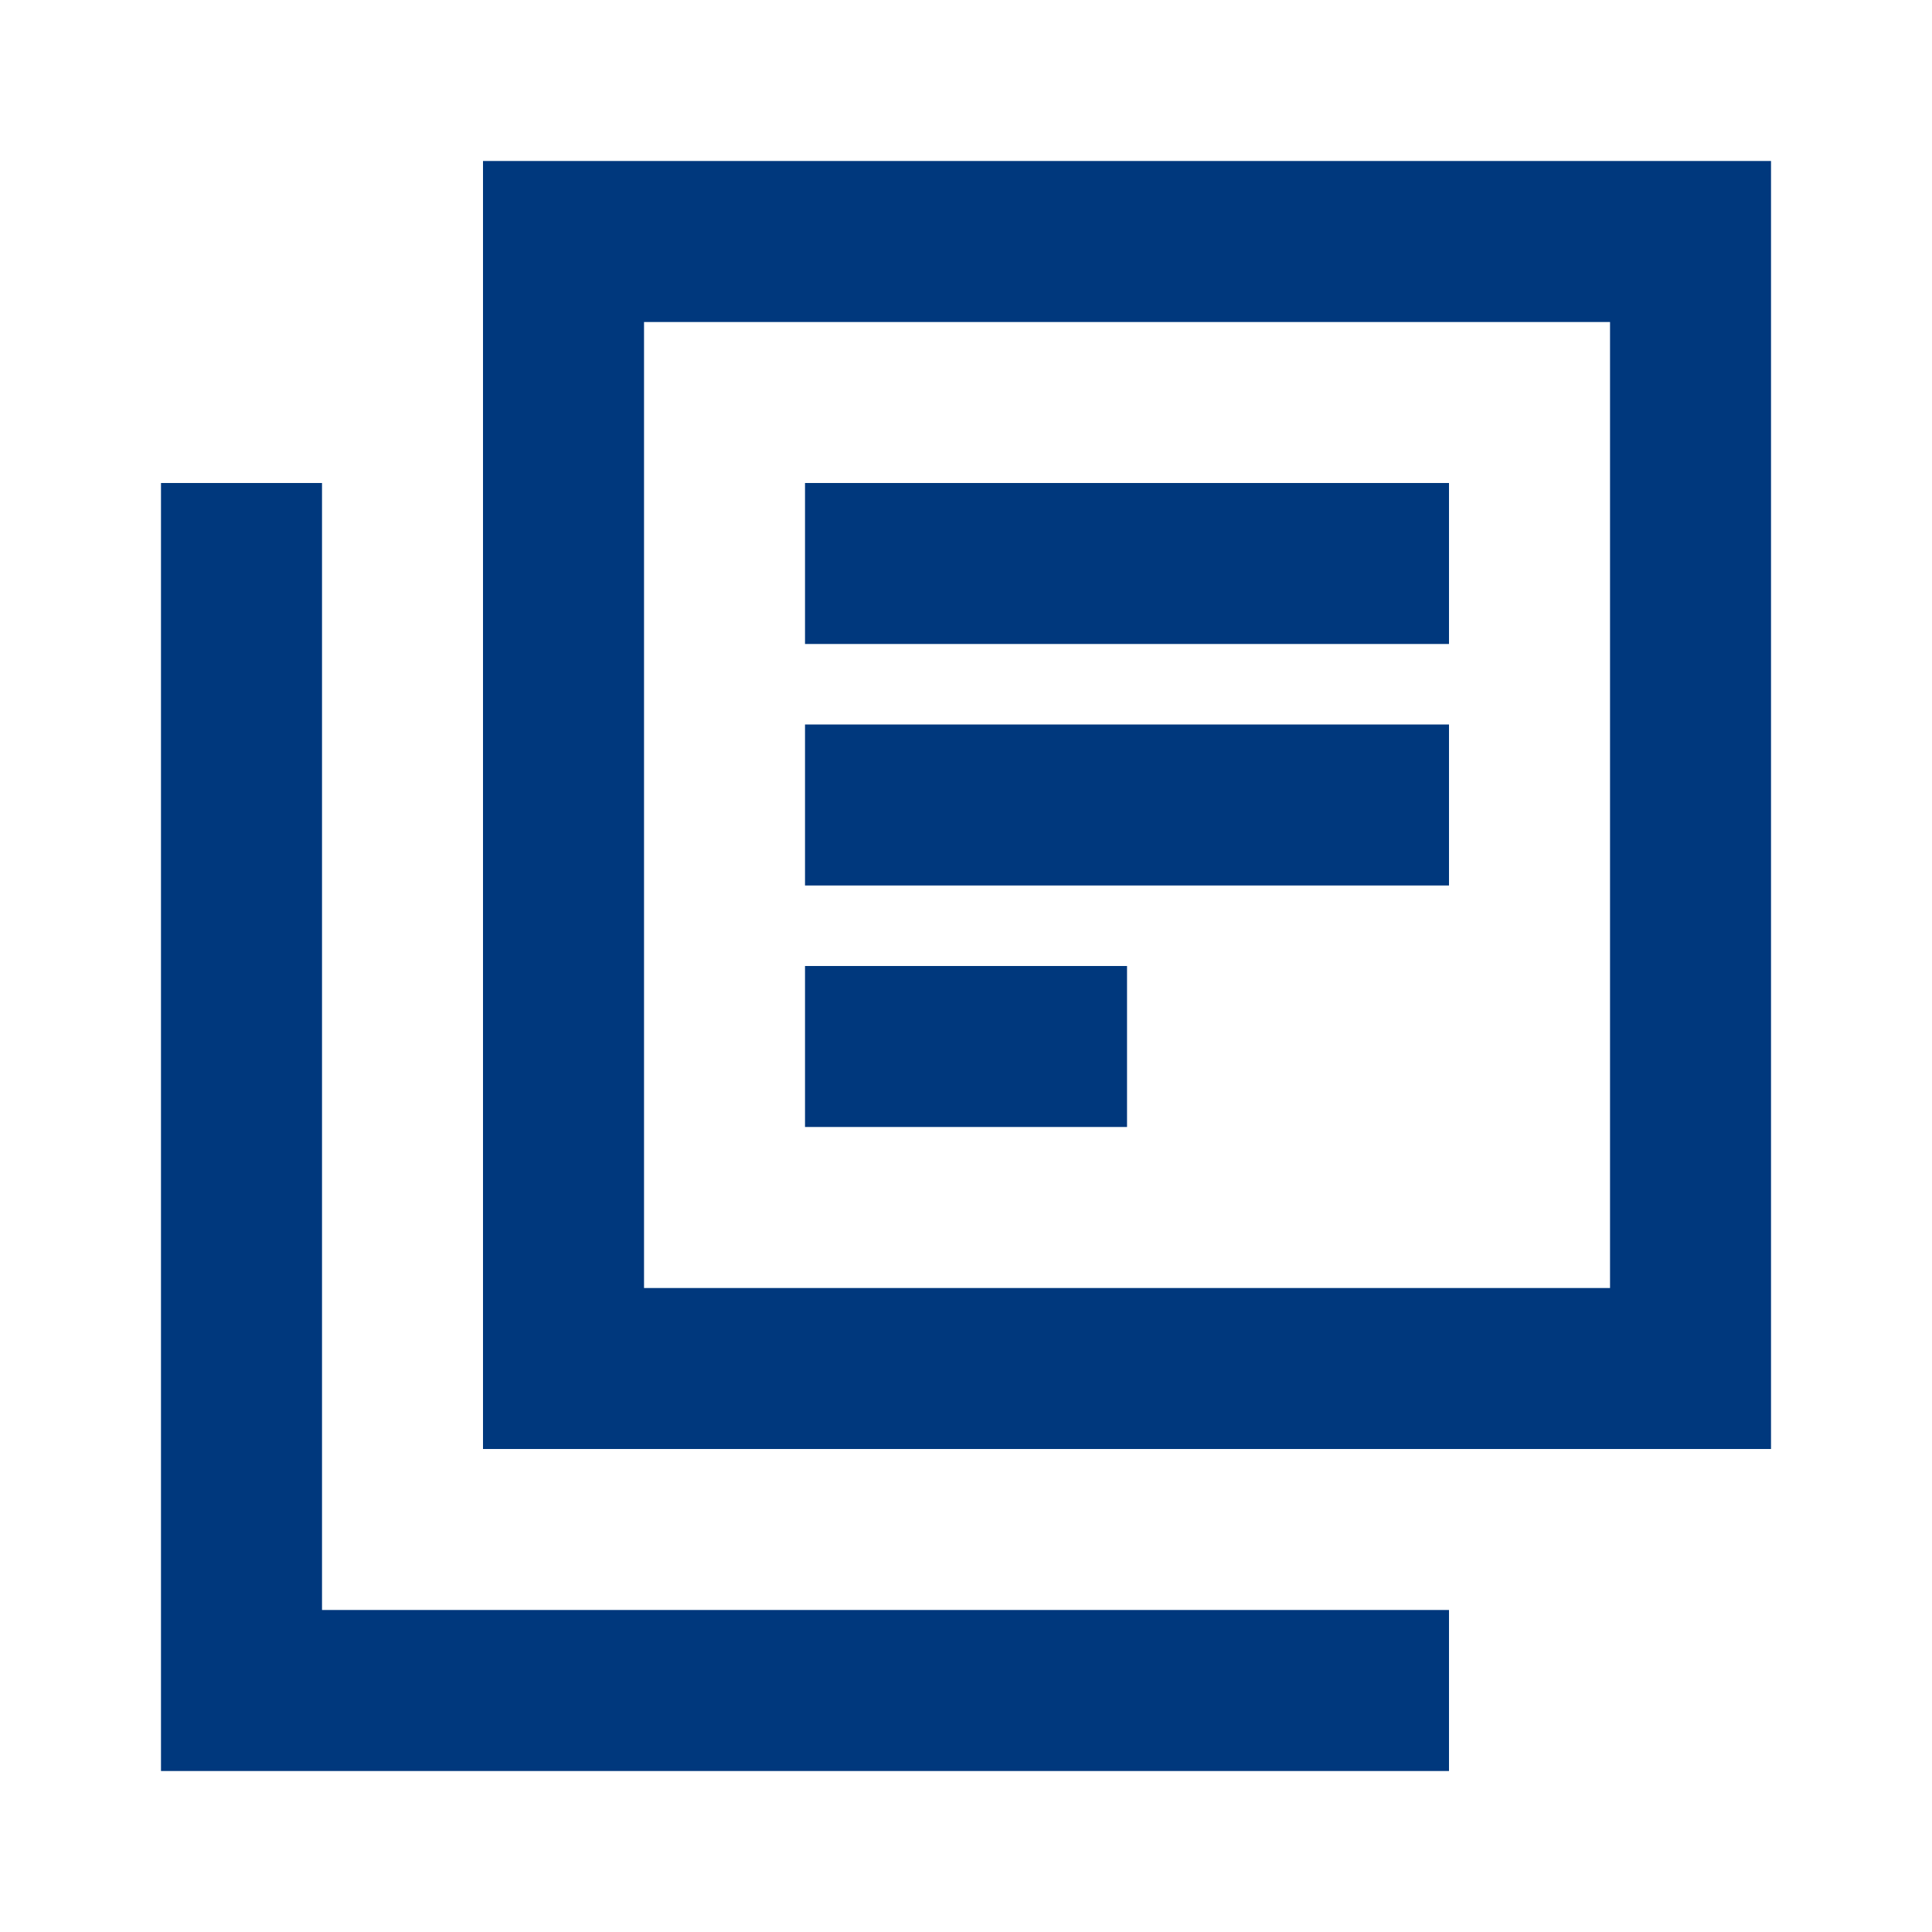 <svg width="43" height="43" viewBox="0 0 43 43" fill="none" xmlns="http://www.w3.org/2000/svg">
<path d="M17.917 25.083H25.084V21.5H17.917V25.083ZM17.917 19.708H32.25V16.125H17.917V19.708ZM17.917 14.333H32.25V10.75H17.917V14.333ZM10.75 32.25V3.583H39.417V32.25H10.75ZM14.334 28.667H35.834V7.167H14.334V28.667ZM3.583 39.417V10.75H7.167V35.833H32.25V39.417H3.583Z" fill="#00387D"/>
</svg>
